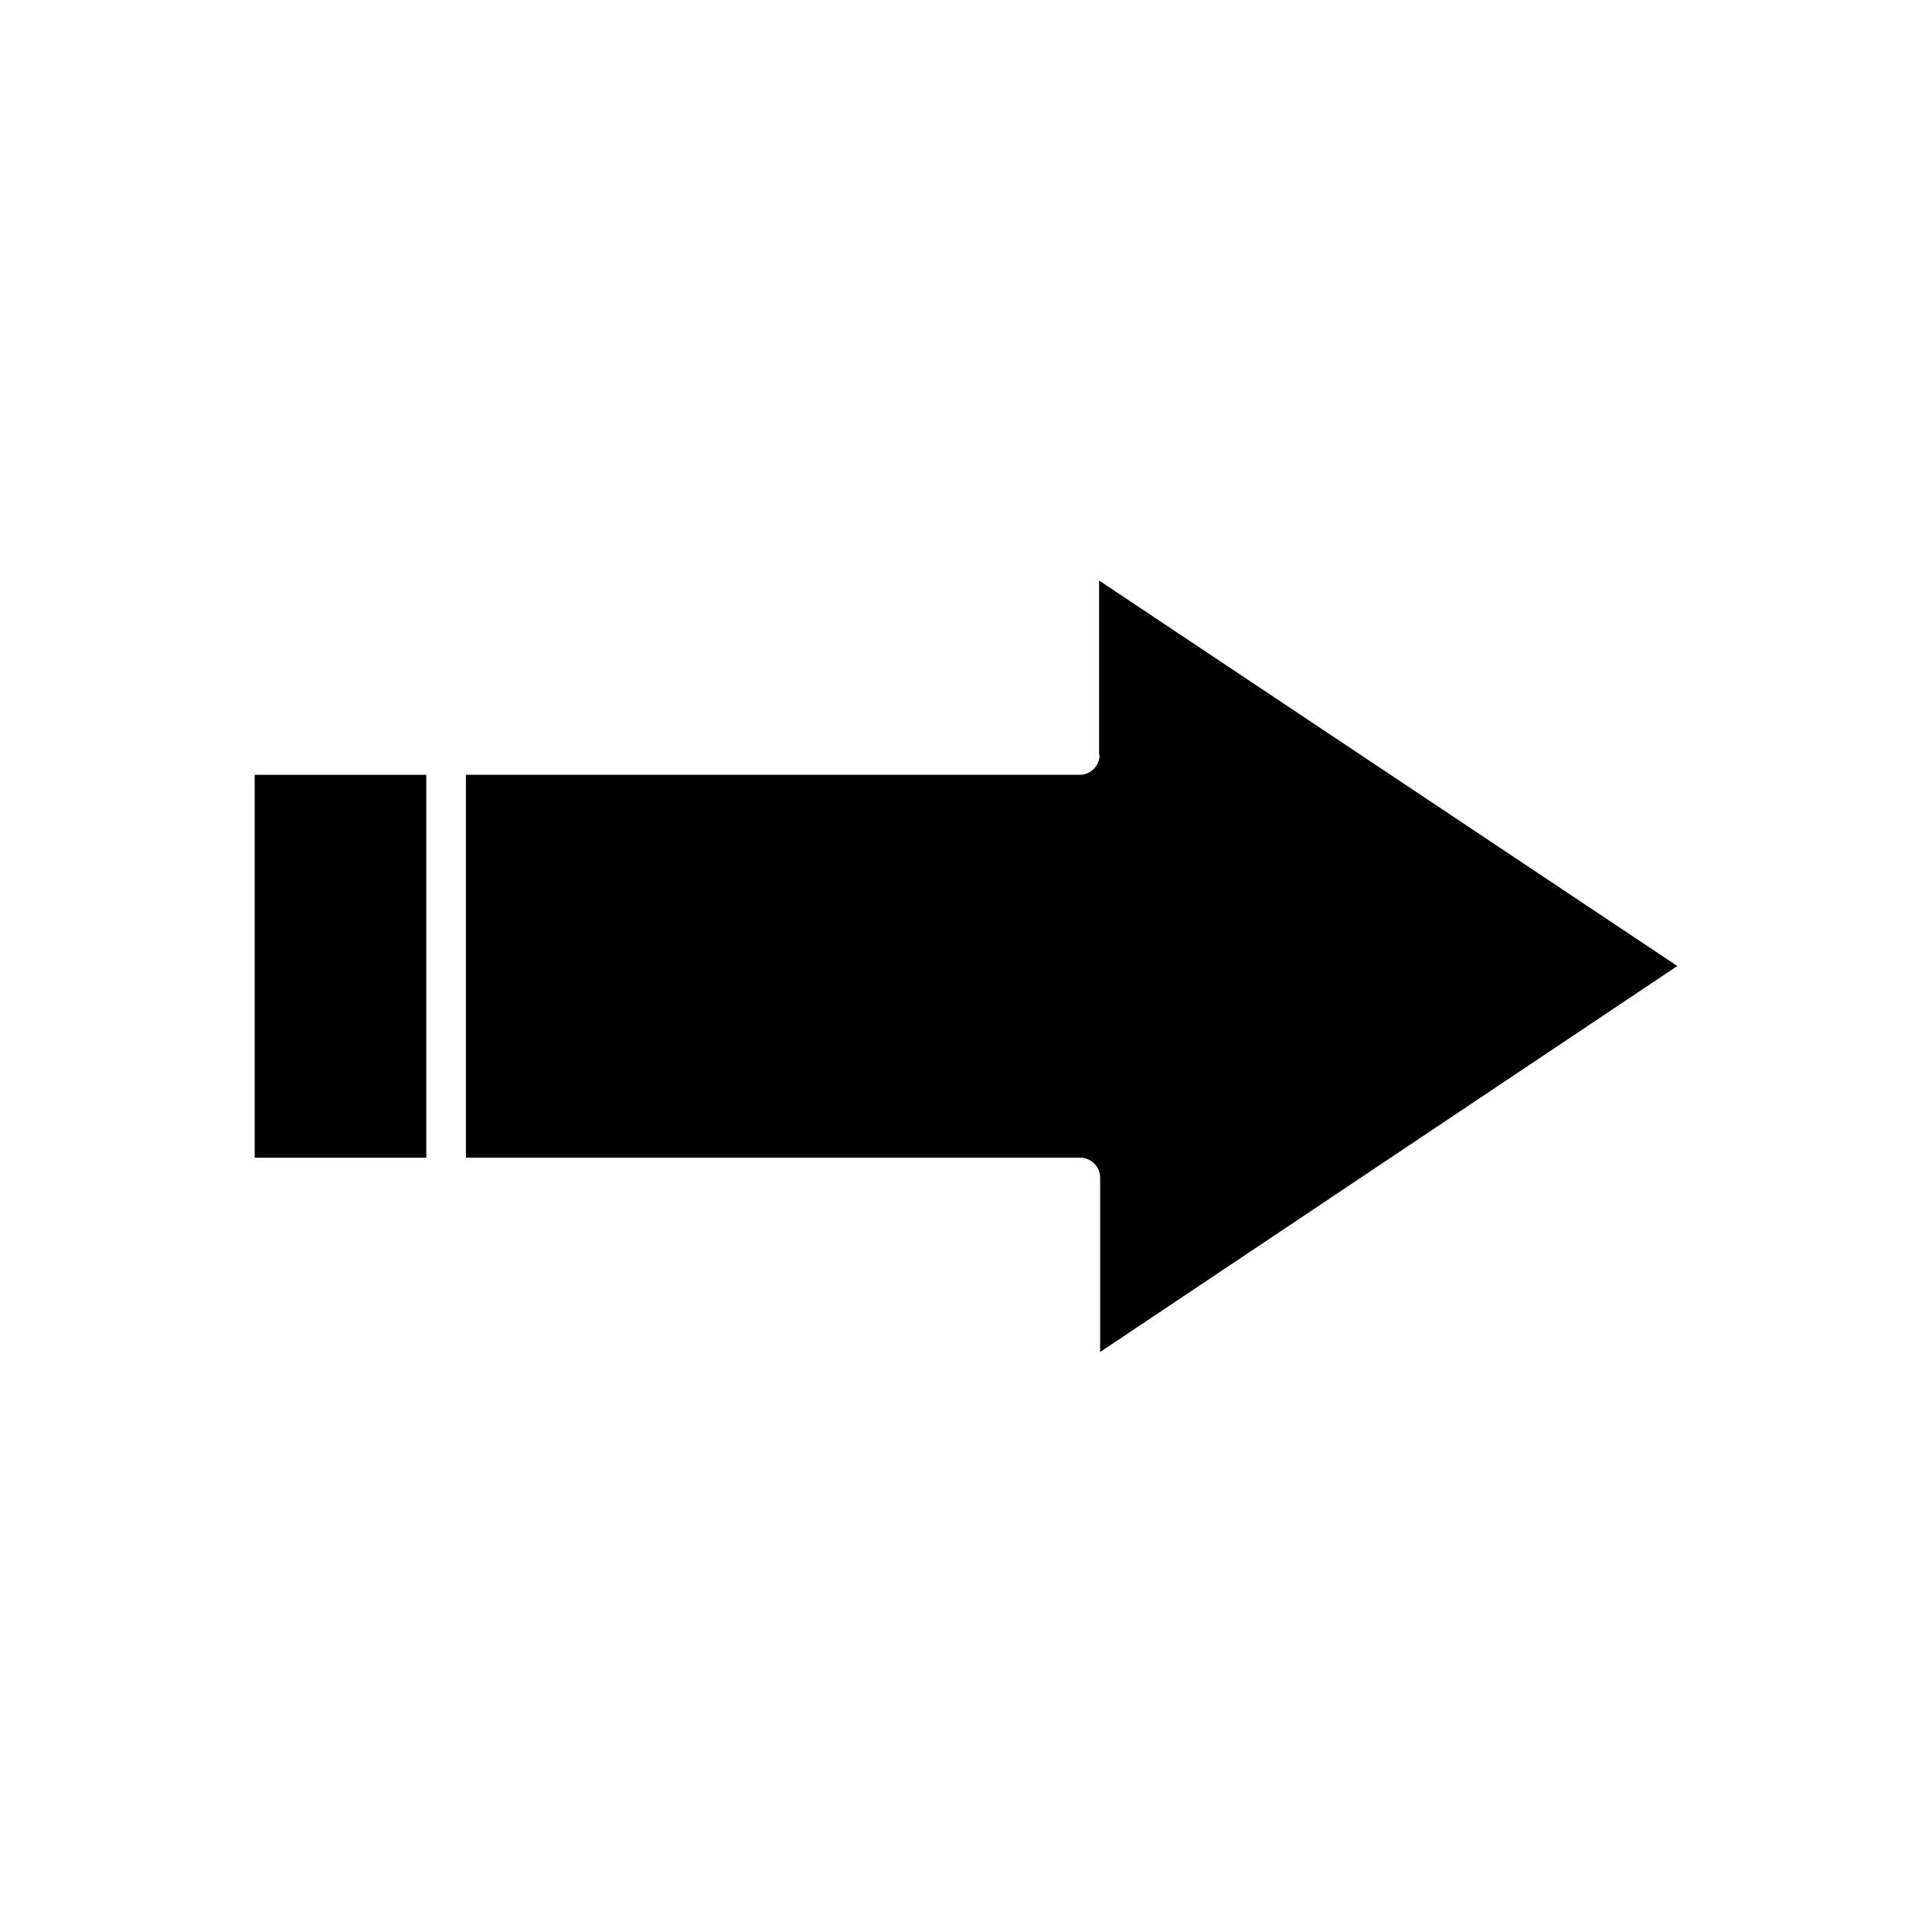 <?xml version="1.0" encoding="UTF-8"?>
<!-- Uploaded to: SVG Repo, www.svgrepo.com, Generator: SVG Repo Mixer Tools -->
<svg fill="#000000" width="800px" height="800px" version="1.1" viewBox="144 144 512 512" xmlns="http://www.w3.org/2000/svg">
 <g>
  <path d="m435.41 344.02c0 2.938-2.379 5.316-5.316 5.316h-162.62v101.46h162.76c2.938 0 5.316 2.379 5.316 5.316v46.184l152.96-102.3-153.24-102.16v46.18z"/>
  <path d="m211.49 349.34h45.484v101.46h-45.484z"/>
 </g>
</svg>